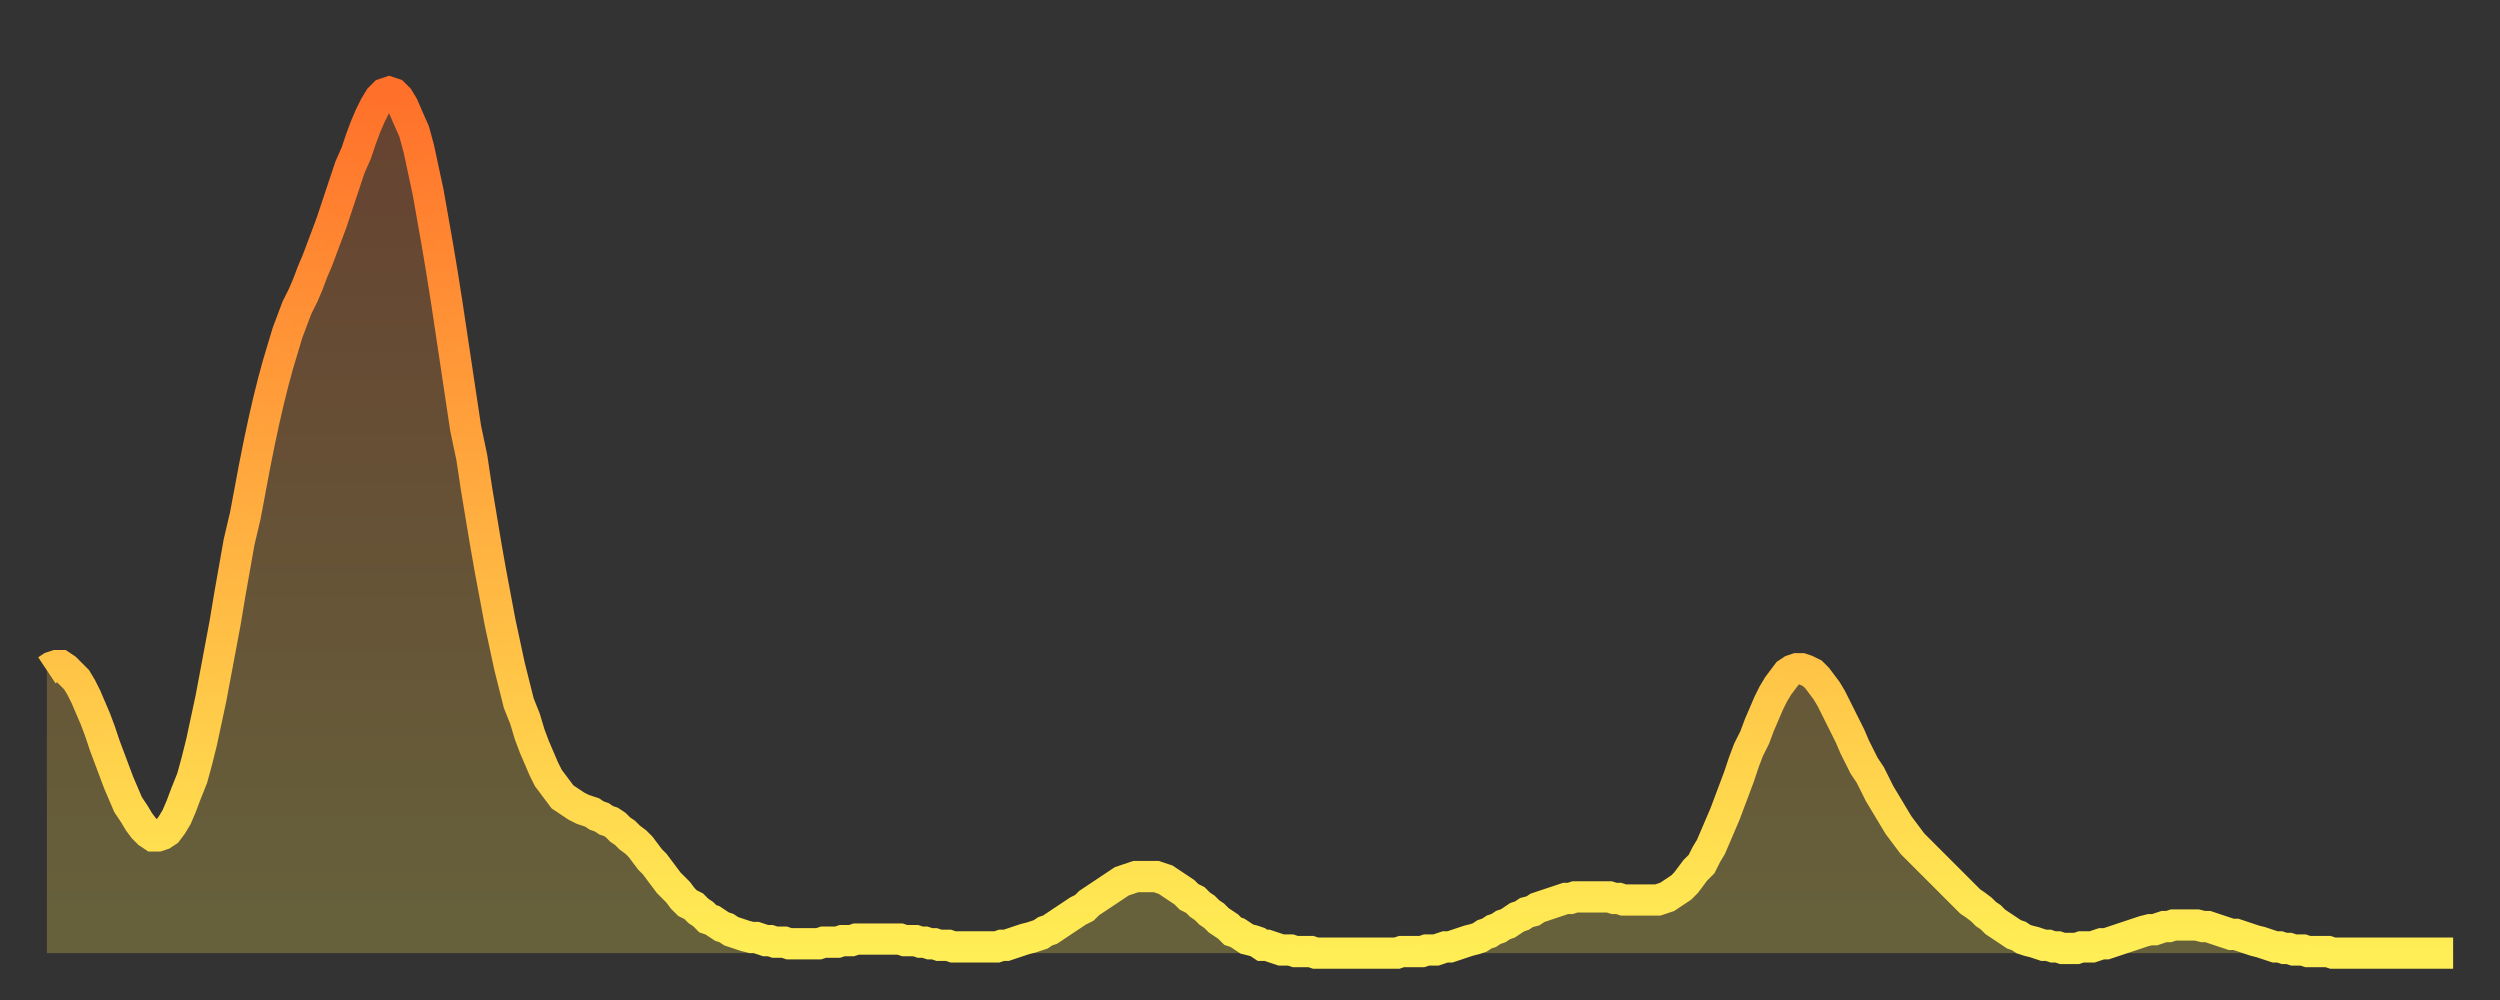 <?xml version="1.0" encoding="utf-8" ?>
<svg baseProfile="full" height="64" version="1.1" width="160" xmlns="http://www.w3.org/2000/svg" xmlns:ev="http://www.w3.org/2001/xml-events" xmlns:xlink="http://www.w3.org/1999/xlink"><rect width="100%" height="100%" fill="#333333" stroke="none"/><defs><linearGradient id="id660538" x1="0" x2="0" y1="0" y2="1"><stop offset="0%" stop-color="#ff702a" /><stop offset="50%" stop-color="#ffaf40" /><stop offset="100%" stop-color="#ffee55" /></linearGradient></defs><g transform="translate(3,3)"><g><path d="M 0.0 39.9 0.3 39.7 0.6 39.6 0.9 39.6 1.2 39.8 1.5 40.1 1.9 40.5 2.2 41.0 2.5 41.6 2.8 42.3 3.1 43.0 3.4 43.8 3.7 44.7 4.0 45.5 4.3 46.3 4.6 47.1 4.9 47.8 5.2 48.5 5.6 49.1 5.9 49.6 6.2 50.0 6.5 50.3 6.8 50.5 7.1 50.5 7.4 50.4 7.7 50.2 8.0 49.8 8.3 49.3 8.6 48.6 8.9 47.8 9.3 46.8 9.6 45.7 9.9 44.5 10.2 43.1 10.5 41.7 10.8 40.1 11.1 38.5 11.4 36.9 11.7 35.1 12.0 33.4 12.3 31.7 12.7 30.0 13.0 28.4 13.3 26.8 13.6 25.3 13.9 23.9 14.2 22.6 14.5 21.4 14.8 20.3 15.1 19.3 15.4 18.3 15.7 17.5 16.0 16.7 16.4 15.9 16.7 15.2 17.0 14.4 17.3 13.7 17.6 12.9 17.9 12.1 18.2 11.3 18.5 10.4 18.8 9.5 19.1 8.6 19.4 7.7 19.8 6.8 20.1 5.9 20.4 5.1 20.7 4.4 21.0 3.8 21.3 3.3 21.6 3.0 21.9 2.9 22.2 3.0 22.5 3.3 22.8 3.8 23.1 4.5 23.5 5.4 23.8 6.5 24.1 7.9 24.4 9.3 24.7 11.0 25.0 12.7 25.3 14.5 25.6 16.4 25.9 18.4 26.2 20.4 26.5 22.4 26.8 24.4 27.2 26.3 27.5 28.3 27.8 30.1 28.1 31.9 28.4 33.6 28.7 35.2 29.0 36.8 29.3 38.2 29.6 39.6 29.9 40.8 30.2 42.0 30.6 43.0 30.9 44.0 31.2 44.8 31.5 45.5 31.8 46.2 32.1 46.8 32.4 47.2 32.7 47.6 33.0 48.0 33.3 48.2 33.6 48.4 33.9 48.6 34.3 48.8 34.6 48.9 34.9 49.0 35.2 49.2 35.5 49.3 35.8 49.5 36.1 49.6 36.4 49.8 36.7 50.1 37.0 50.3 37.3 50.6 37.7 50.9 38.0 51.2 38.3 51.6 38.6 52.0 38.9 52.3 39.2 52.7 39.5 53.1 39.8 53.5 40.1 53.8 40.4 54.1 40.7 54.5 41.0 54.8 41.4 55.0 41.7 55.3 42.0 55.5 42.3 55.8 42.6 55.9 42.9 56.1 43.2 56.3 43.5 56.4 43.8 56.6 44.1 56.7 44.4 56.8 44.7 56.9 45.1 57.0 45.4 57.0 45.7 57.1 46.0 57.2 46.3 57.2 46.6 57.3 46.9 57.3 47.2 57.3 47.5 57.4 47.8 57.4 48.1 57.4 48.5 57.4 48.8 57.4 49.1 57.4 49.4 57.4 49.7 57.3 50.0 57.3 50.3 57.3 50.6 57.3 50.9 57.2 51.2 57.2 51.5 57.2 51.8 57.1 52.2 57.1 52.5 57.1 52.8 57.1 53.1 57.1 53.4 57.1 53.7 57.1 54.0 57.1 54.3 57.1 54.6 57.1 54.9 57.2 55.2 57.2 55.6 57.2 55.9 57.3 56.2 57.3 56.5 57.4 56.8 57.4 57.1 57.5 57.4 57.5 57.7 57.5 58.0 57.6 58.3 57.6 58.6 57.6 58.9 57.6 59.3 57.6 59.6 57.6 59.9 57.6 60.2 57.6 60.5 57.6 60.8 57.6 61.1 57.5 61.4 57.5 61.7 57.4 62.0 57.3 62.3 57.2 62.6 57.1 63.0 57.0 63.3 56.9 63.6 56.8 63.9 56.6 64.2 56.5 64.5 56.3 64.8 56.1 65.1 55.9 65.4 55.7 65.7 55.5 66.0 55.3 66.4 55.1 66.7 54.8 67.0 54.6 67.3 54.4 67.6 54.2 67.9 54.0 68.2 53.8 68.5 53.6 68.8 53.4 69.1 53.3 69.4 53.2 69.7 53.1 70.1 53.1 70.4 53.1 70.7 53.1 71.0 53.1 71.3 53.2 71.6 53.3 71.9 53.5 72.2 53.7 72.5 53.9 72.8 54.1 73.1 54.4 73.5 54.6 73.8 54.9 74.1 55.1 74.4 55.4 74.7 55.6 75.0 55.9 75.3 56.1 75.6 56.3 75.9 56.6 76.2 56.7 76.5 56.9 76.8 57.1 77.2 57.2 77.5 57.3 77.8 57.5 78.1 57.5 78.4 57.6 78.7 57.7 79.0 57.8 79.3 57.8 79.6 57.8 79.9 57.9 80.2 57.9 80.5 57.9 80.9 57.9 81.2 58.0 81.5 58.0 81.8 58.0 82.1 58.0 82.4 58.0 82.7 58.0 83.0 58.0 83.3 58.0 83.6 58.0 83.9 58.0 84.3 58.0 84.6 58.0 84.9 58.0 85.2 58.0 85.5 58.0 85.8 58.0 86.1 58.0 86.4 58.0 86.7 57.9 87.0 57.9 87.3 57.9 87.6 57.9 88.0 57.9 88.3 57.8 88.6 57.8 88.9 57.8 89.2 57.7 89.5 57.6 89.8 57.6 90.1 57.5 90.4 57.4 90.7 57.3 91.0 57.2 91.4 57.1 91.7 57.0 92.0 56.8 92.3 56.7 92.6 56.5 92.9 56.4 93.2 56.2 93.5 56.1 93.8 55.9 94.1 55.7 94.4 55.6 94.7 55.4 95.1 55.3 95.4 55.1 95.7 55.0 96.0 54.9 96.3 54.8 96.6 54.7 96.9 54.6 97.2 54.5 97.5 54.5 97.8 54.4 98.1 54.4 98.4 54.4 98.8 54.4 99.1 54.4 99.4 54.4 99.7 54.4 100.0 54.4 100.3 54.5 100.6 54.5 100.9 54.6 101.2 54.6 101.5 54.6 101.8 54.6 102.2 54.6 102.5 54.6 102.8 54.6 103.1 54.6 103.4 54.5 103.7 54.4 104.0 54.2 104.3 54.0 104.6 53.8 104.9 53.5 105.2 53.1 105.5 52.7 105.9 52.3 106.2 51.7 106.5 51.2 106.8 50.5 107.1 49.8 107.4 49.1 107.7 48.3 108.0 47.5 108.3 46.7 108.6 45.8 108.9 45.0 109.3 44.2 109.6 43.4 109.9 42.7 110.2 42.0 110.5 41.4 110.8 40.9 111.1 40.5 111.4 40.1 111.7 39.9 112.0 39.8 112.3 39.8 112.6 39.9 113.0 40.1 113.3 40.4 113.6 40.8 113.9 41.2 114.2 41.7 114.5 42.3 114.8 42.9 115.1 43.5 115.4 44.1 115.7 44.8 116.0 45.4 116.3 46.0 116.7 46.6 117.0 47.2 117.3 47.8 117.6 48.3 117.9 48.8 118.2 49.3 118.5 49.8 118.8 50.2 119.1 50.6 119.4 51.0 119.7 51.3 120.1 51.7 120.4 52.0 120.7 52.3 121.0 52.6 121.3 52.9 121.6 53.2 121.9 53.5 122.2 53.8 122.5 54.1 122.8 54.4 123.1 54.7 123.4 54.9 123.8 55.2 124.1 55.5 124.4 55.7 124.7 56.0 125.0 56.2 125.3 56.4 125.6 56.6 125.9 56.8 126.2 56.9 126.5 57.1 126.8 57.2 127.2 57.3 127.5 57.4 127.8 57.5 128.1 57.5 128.4 57.6 128.7 57.6 129.0 57.7 129.3 57.7 129.6 57.7 129.9 57.7 130.2 57.6 130.5 57.6 130.9 57.6 131.2 57.5 131.5 57.4 131.8 57.4 132.1 57.3 132.4 57.2 132.7 57.1 133.0 57.0 133.3 56.9 133.6 56.8 133.9 56.7 134.2 56.6 134.6 56.5 134.9 56.5 135.2 56.4 135.5 56.3 135.8 56.3 136.1 56.2 136.4 56.2 136.7 56.2 137.0 56.2 137.3 56.2 137.6 56.2 138.0 56.3 138.3 56.3 138.6 56.4 138.9 56.5 139.2 56.6 139.5 56.7 139.8 56.8 140.1 56.8 140.4 56.9 140.7 57.0 141.0 57.1 141.3 57.2 141.7 57.3 142.0 57.4 142.3 57.5 142.6 57.6 142.9 57.6 143.2 57.7 143.5 57.7 143.8 57.8 144.1 57.8 144.4 57.8 144.7 57.9 145.1 57.9 145.4 57.9 145.7 57.9 146.0 57.9 146.3 58.0 146.6 58.0 146.9 58.0 147.2 58.0 147.5 58.0 147.8 58.0 148.1 58.0 148.4 58.0 148.8 58.0 149.1 58.0 149.4 58.0 149.7 58.0 150.0 58.0 150.3 58.0 150.6 58.0 150.9 58.0 151.2 58.0 151.5 58.0 151.8 58.0 152.1 58.0 152.5 58.0 152.8 58.0 153.1 58.0 153.4 58.0 153.7 58.0 154.0 58.0" fill="none" id="graph-curve" opacity="1" stroke="url(#id660538)" stroke-width="2" /><path d="M 0 58 L 0.0 39.9 0.3 39.7 0.6 39.6 0.9 39.6 1.2 39.8 1.5 40.1 1.9 40.5 2.2 41.0 2.5 41.6 2.8 42.3 3.1 43.0 3.4 43.8 3.7 44.7 4.0 45.5 4.3 46.3 4.6 47.1 4.9 47.8 5.2 48.5 5.6 49.1 5.9 49.6 6.2 50.0 6.5 50.3 6.8 50.5 7.1 50.5 7.4 50.4 7.7 50.2 8.0 49.8 8.3 49.3 8.6 48.6 8.9 47.8 9.3 46.8 9.6 45.7 9.9 44.5 10.2 43.1 10.5 41.7 10.8 40.1 11.1 38.5 11.4 36.9 11.7 35.1 12.0 33.4 12.3 31.7 12.7 30.0 13.0 28.4 13.3 26.8 13.6 25.3 13.9 23.9 14.2 22.6 14.5 21.4 14.8 20.3 15.1 19.3 15.4 18.3 15.7 17.5 16.0 16.7 16.4 15.9 16.7 15.2 17.0 14.4 17.3 13.7 17.6 12.9 17.9 12.1 18.2 11.3 18.5 10.4 18.8 9.5 19.1 8.6 19.4 7.7 19.8 6.8 20.1 5.9 20.4 5.1 20.7 4.4 21.0 3.8 21.3 3.3 21.6 3.0 21.9 2.9 22.2 3.0 22.5 3.3 22.8 3.8 23.1 4.5 23.5 5.4 23.8 6.5 24.1 7.9 24.4 9.3 24.7 11.0 25.0 12.7 25.3 14.5 25.6 16.4 25.9 18.4 26.2 20.4 26.5 22.4 26.8 24.4 27.2 26.3 27.5 28.3 27.8 30.1 28.1 31.9 28.4 33.6 28.7 35.2 29.0 36.8 29.3 38.2 29.6 39.6 29.9 40.8 30.2 42.0 30.6 43.0 30.9 44.0 31.2 44.8 31.5 45.5 31.8 46.2 32.1 46.8 32.4 47.2 32.7 47.6 33.0 48.0 33.3 48.2 33.6 48.4 33.9 48.6 34.3 48.8 34.6 48.9 34.9 49.0 35.2 49.2 35.5 49.3 35.8 49.5 36.1 49.6 36.4 49.8 36.7 50.1 37.0 50.3 37.3 50.6 37.7 50.9 38.0 51.2 38.3 51.6 38.6 52.0 38.9 52.3 39.2 52.7 39.5 53.1 39.8 53.5 40.1 53.8 40.4 54.1 40.7 54.5 41.0 54.8 41.4 55.0 41.7 55.3 42.0 55.5 42.3 55.8 42.6 55.9 42.9 56.1 43.2 56.3 43.5 56.4 43.8 56.6 44.1 56.7 44.4 56.8 44.7 56.9 45.1 57.0 45.4 57.0 45.7 57.1 46.0 57.2 46.3 57.2 46.6 57.3 46.9 57.3 47.2 57.3 47.5 57.4 47.8 57.4 48.1 57.4 48.5 57.4 48.8 57.4 49.1 57.4 49.4 57.4 49.7 57.3 50.0 57.3 50.3 57.3 50.6 57.3 50.9 57.2 51.2 57.2 51.5 57.2 51.8 57.1 52.2 57.1 52.5 57.1 52.8 57.1 53.1 57.1 53.4 57.1 53.7 57.1 54.0 57.1 54.3 57.1 54.6 57.1 54.9 57.2 55.2 57.2 55.6 57.2 55.9 57.3 56.2 57.3 56.5 57.4 56.8 57.4 57.1 57.5 57.4 57.5 57.7 57.5 58.0 57.6 58.3 57.6 58.6 57.6 58.9 57.6 59.3 57.6 59.6 57.6 59.9 57.6 60.2 57.6 60.5 57.6 60.8 57.6 61.1 57.5 61.4 57.5 61.7 57.4 62.0 57.3 62.3 57.2 62.6 57.1 63.0 57.0 63.3 56.9 63.6 56.8 63.9 56.6 64.2 56.5 64.5 56.3 64.8 56.1 65.1 55.9 65.4 55.7 65.7 55.5 66.0 55.3 66.4 55.1 66.7 54.8 67.0 54.6 67.3 54.4 67.6 54.2 67.9 54.0 68.2 53.8 68.5 53.6 68.8 53.4 69.1 53.3 69.4 53.2 69.7 53.1 70.1 53.1 70.4 53.1 70.7 53.1 71.0 53.1 71.3 53.2 71.6 53.3 71.9 53.5 72.2 53.7 72.5 53.9 72.8 54.1 73.1 54.4 73.5 54.6 73.8 54.9 74.1 55.1 74.4 55.4 74.7 55.6 75.0 55.9 75.3 56.1 75.6 56.3 75.9 56.6 76.2 56.7 76.5 56.9 76.8 57.1 77.2 57.2 77.5 57.3 77.8 57.5 78.1 57.5 78.4 57.6 78.7 57.7 79.0 57.8 79.3 57.8 79.6 57.8 79.9 57.9 80.2 57.9 80.5 57.9 80.9 57.9 81.2 58.0 81.5 58.0 81.8 58.0 82.1 58.0 82.4 58.0 82.7 58.0 83.0 58.0 83.3 58.0 83.6 58.0 83.9 58.0 84.3 58.0 84.6 58.0 84.9 58.0 85.2 58.0 85.5 58.0 85.8 58.0 86.1 58.0 86.4 58.0 86.7 57.9 87.0 57.9 87.3 57.9 87.6 57.9 88.0 57.9 88.3 57.8 88.6 57.8 88.9 57.8 89.2 57.7 89.5 57.6 89.8 57.6 90.1 57.5 90.4 57.4 90.7 57.3 91.0 57.2 91.4 57.1 91.7 57.0 92.0 56.8 92.3 56.7 92.6 56.5 92.9 56.4 93.2 56.2 93.5 56.1 93.8 55.9 94.1 55.7 94.4 55.6 94.7 55.4 95.1 55.3 95.4 55.1 95.7 55.0 96.0 54.9 96.3 54.8 96.6 54.7 96.9 54.6 97.2 54.5 97.5 54.5 97.8 54.4 98.1 54.4 98.4 54.4 98.8 54.4 99.1 54.4 99.4 54.4 99.7 54.4 100.0 54.4 100.3 54.5 100.6 54.5 100.9 54.6 101.2 54.6 101.5 54.6 101.8 54.6 102.2 54.6 102.5 54.6 102.8 54.6 103.1 54.6 103.4 54.5 103.7 54.4 104.0 54.2 104.3 54.0 104.6 53.8 104.9 53.5 105.2 53.1 105.5 52.7 105.9 52.3 106.2 51.7 106.5 51.2 106.8 50.5 107.1 49.8 107.4 49.1 107.7 48.3 108.0 47.5 108.3 46.7 108.6 45.8 108.9 45.0 109.3 44.2 109.6 43.4 109.9 42.7 110.2 42.0 110.5 41.4 110.8 40.9 111.1 40.5 111.4 40.1 111.7 39.9 112.0 39.8 112.3 39.8 112.6 39.9 113.0 40.1 113.3 40.4 113.6 40.8 113.9 41.2 114.2 41.7 114.5 42.3 114.8 42.9 115.1 43.5 115.4 44.1 115.7 44.8 116.0 45.4 116.3 46.0 116.7 46.6 117.0 47.2 117.3 47.8 117.6 48.3 117.9 48.8 118.2 49.3 118.5 49.8 118.8 50.2 119.1 50.6 119.4 51.0 119.7 51.3 120.1 51.7 120.4 52.0 120.7 52.3 121.0 52.6 121.3 52.9 121.6 53.2 121.9 53.5 122.2 53.8 122.5 54.1 122.8 54.4 123.1 54.7 123.4 54.9 123.8 55.2 124.1 55.5 124.4 55.7 124.7 56.0 125.0 56.2 125.3 56.4 125.6 56.6 125.9 56.8 126.2 56.9 126.5 57.1 126.8 57.2 127.2 57.3 127.5 57.4 127.8 57.5 128.1 57.5 128.4 57.6 128.7 57.6 129.0 57.7 129.3 57.7 129.6 57.7 129.9 57.7 130.2 57.6 130.5 57.6 130.9 57.6 131.2 57.5 131.5 57.4 131.8 57.4 132.1 57.3 132.4 57.2 132.7 57.1 133.0 57.0 133.3 56.9 133.6 56.8 133.9 56.7 134.2 56.6 134.6 56.5 134.9 56.5 135.2 56.4 135.5 56.3 135.8 56.3 136.1 56.2 136.4 56.2 136.7 56.2 137.0 56.2 137.3 56.2 137.6 56.2 138.0 56.3 138.3 56.3 138.6 56.4 138.9 56.5 139.2 56.6 139.5 56.7 139.8 56.8 140.1 56.8 140.4 56.9 140.7 57.0 141.0 57.1 141.3 57.2 141.7 57.3 142.0 57.4 142.3 57.5 142.6 57.6 142.9 57.6 143.2 57.7 143.5 57.7 143.8 57.8 144.1 57.8 144.4 57.8 144.7 57.9 145.1 57.9 145.4 57.9 145.7 57.9 146.0 57.9 146.3 58.0 146.6 58.0 146.9 58.0 147.2 58.0 147.5 58.0 147.8 58.0 148.1 58.0 148.4 58.0 148.8 58.0 149.1 58.0 149.4 58.0 149.7 58.0 150.0 58.0 150.3 58.0 150.6 58.0 150.9 58.0 151.2 58.0 151.5 58.0 151.8 58.0 152.1 58.0 152.5 58.0 152.8 58.0 153.1 58.0 153.4 58.0 153.7 58.0 154.0 58.0 154 58" fill="url(#id660538)" fill-opacity=".25" id="graph-shadow" /></g></g></svg>